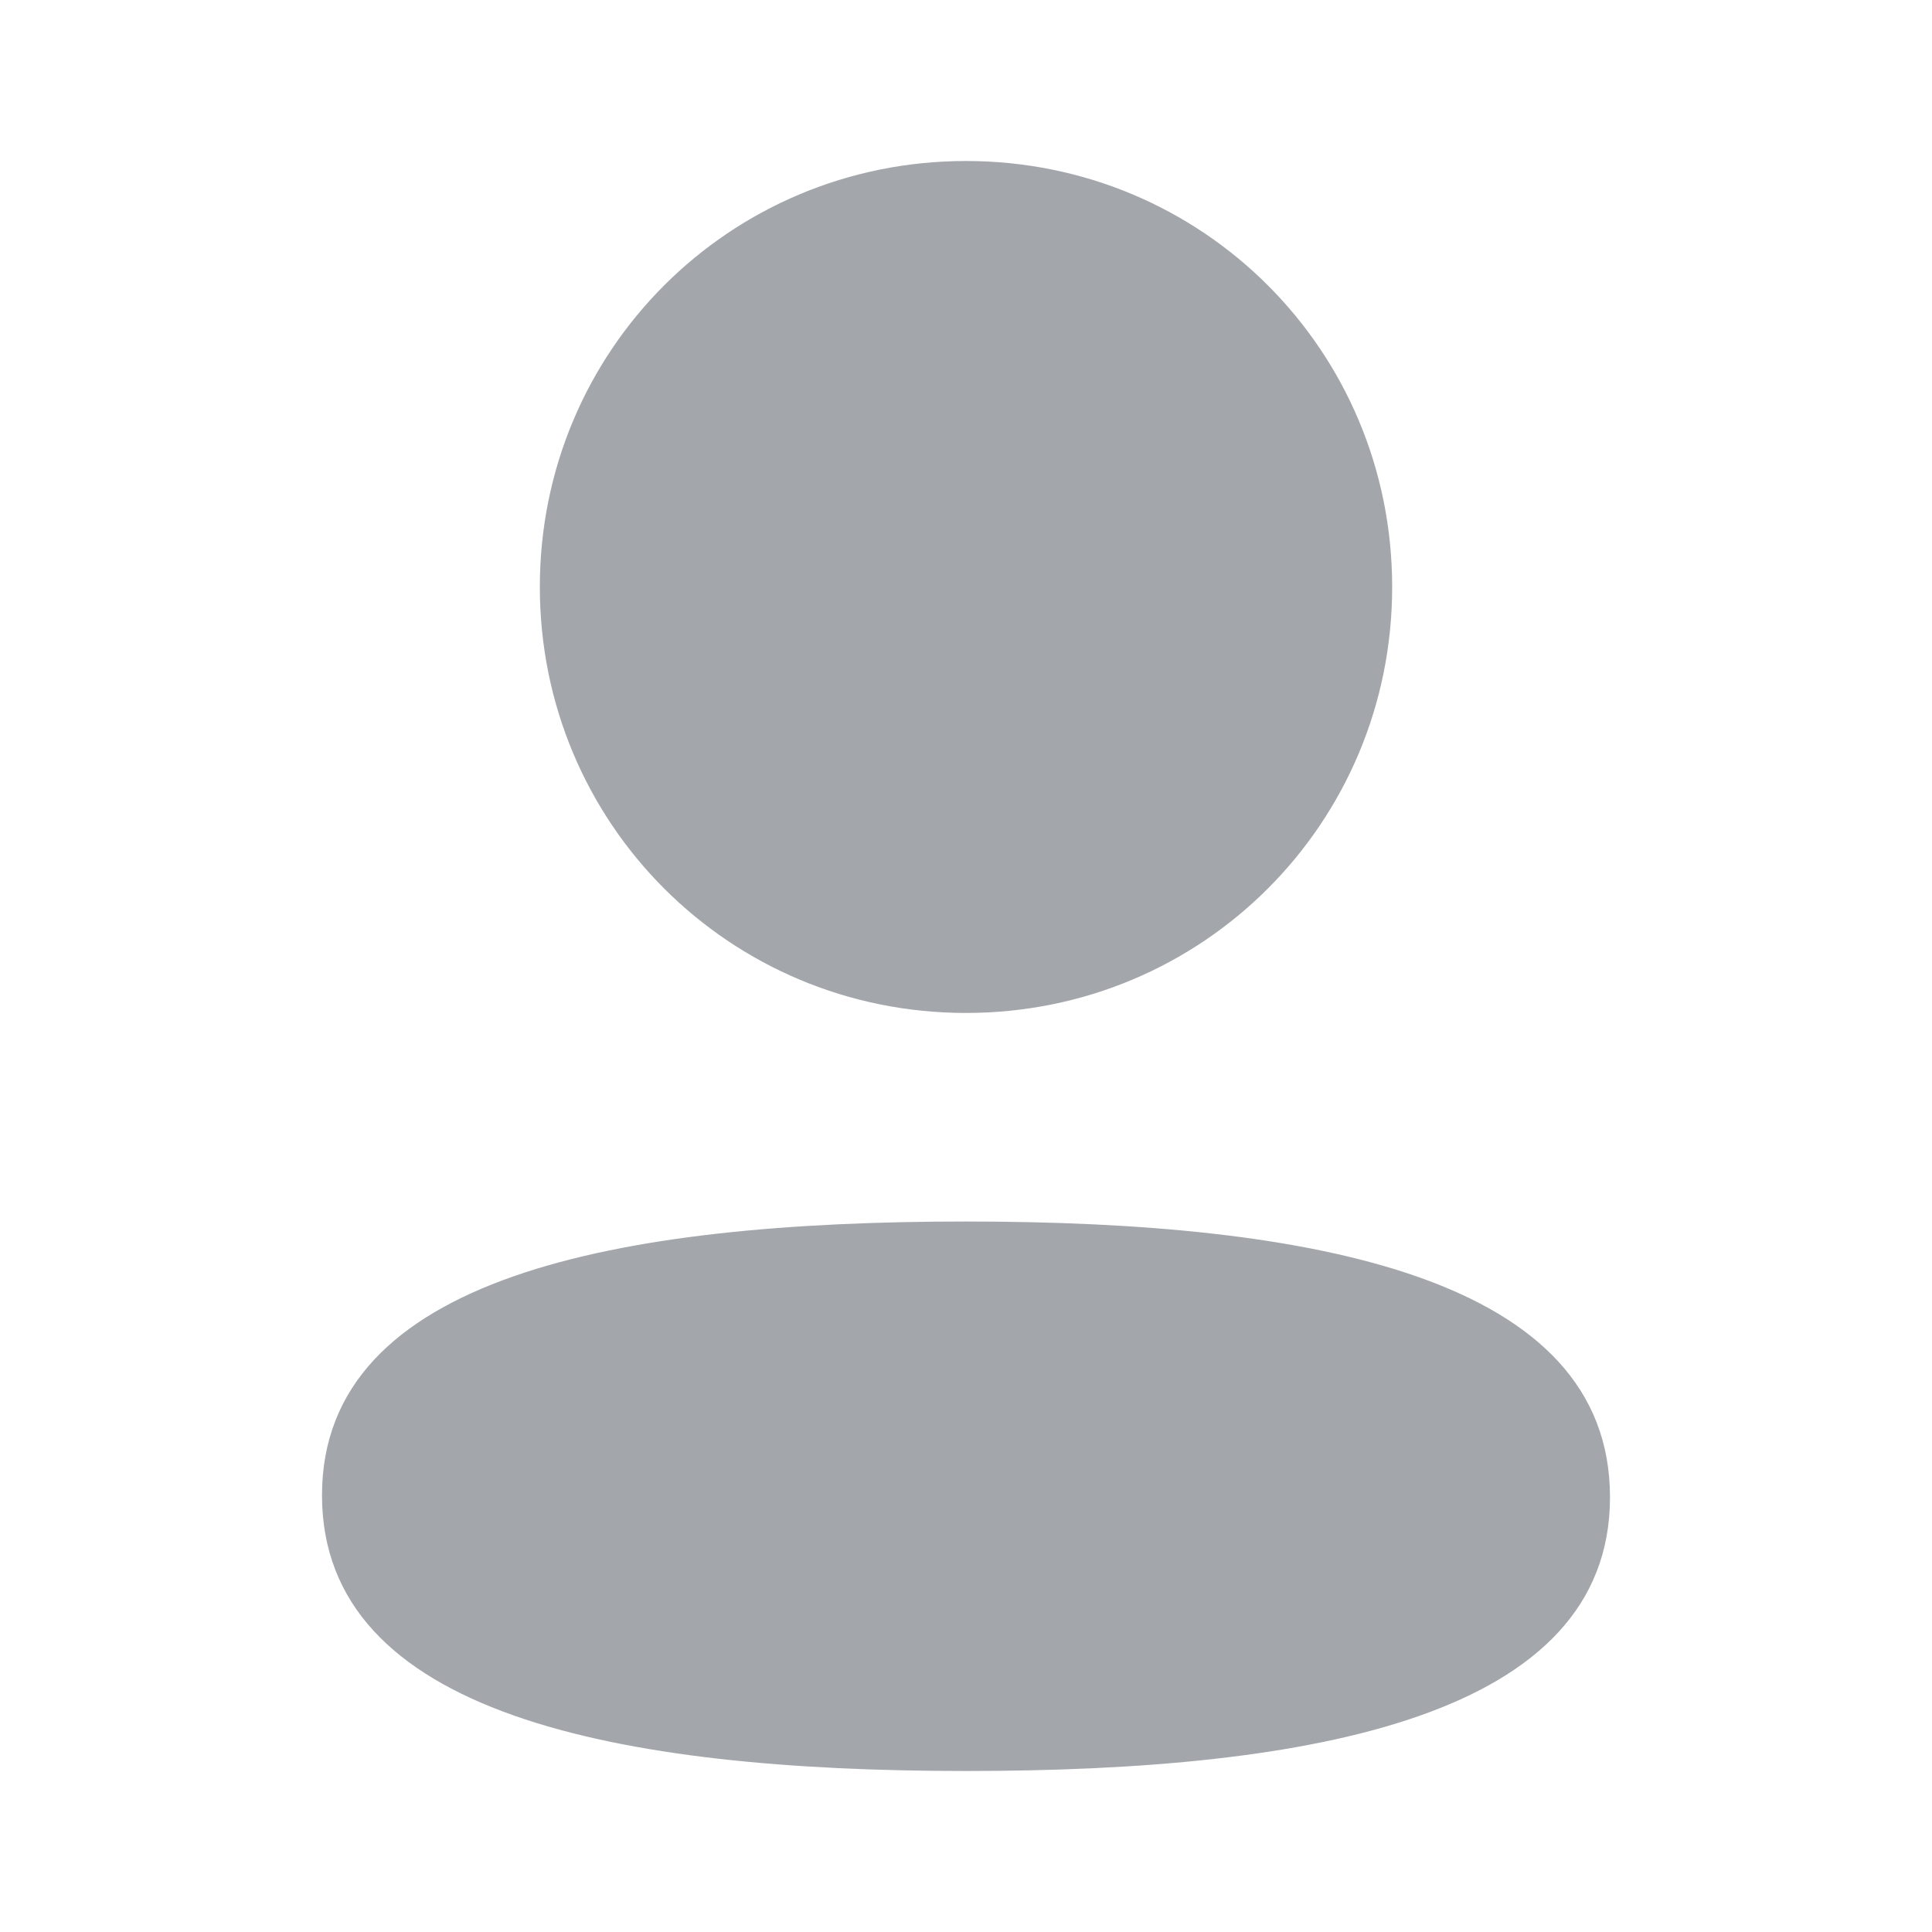 <svg width="36" height="36" viewBox="0 0 36 36" fill="none" xmlns="http://www.w3.org/2000/svg">
<path fill-rule="evenodd" clip-rule="evenodd" d="M25.941 10.937C25.941 15.342 22.409 18.875 18 18.875C13.593 18.875 10.059 15.342 10.059 10.937C10.059 6.531 13.593 3 18 3C22.409 3 25.941 6.531 25.941 10.937ZM18 33C11.494 33 6 31.942 6 27.862C6 23.781 11.528 22.761 18 22.761C24.508 22.761 30 23.818 30 27.898C30 31.98 24.472 33 18 33Z" fill="#A3A7AC"/>
</svg>
